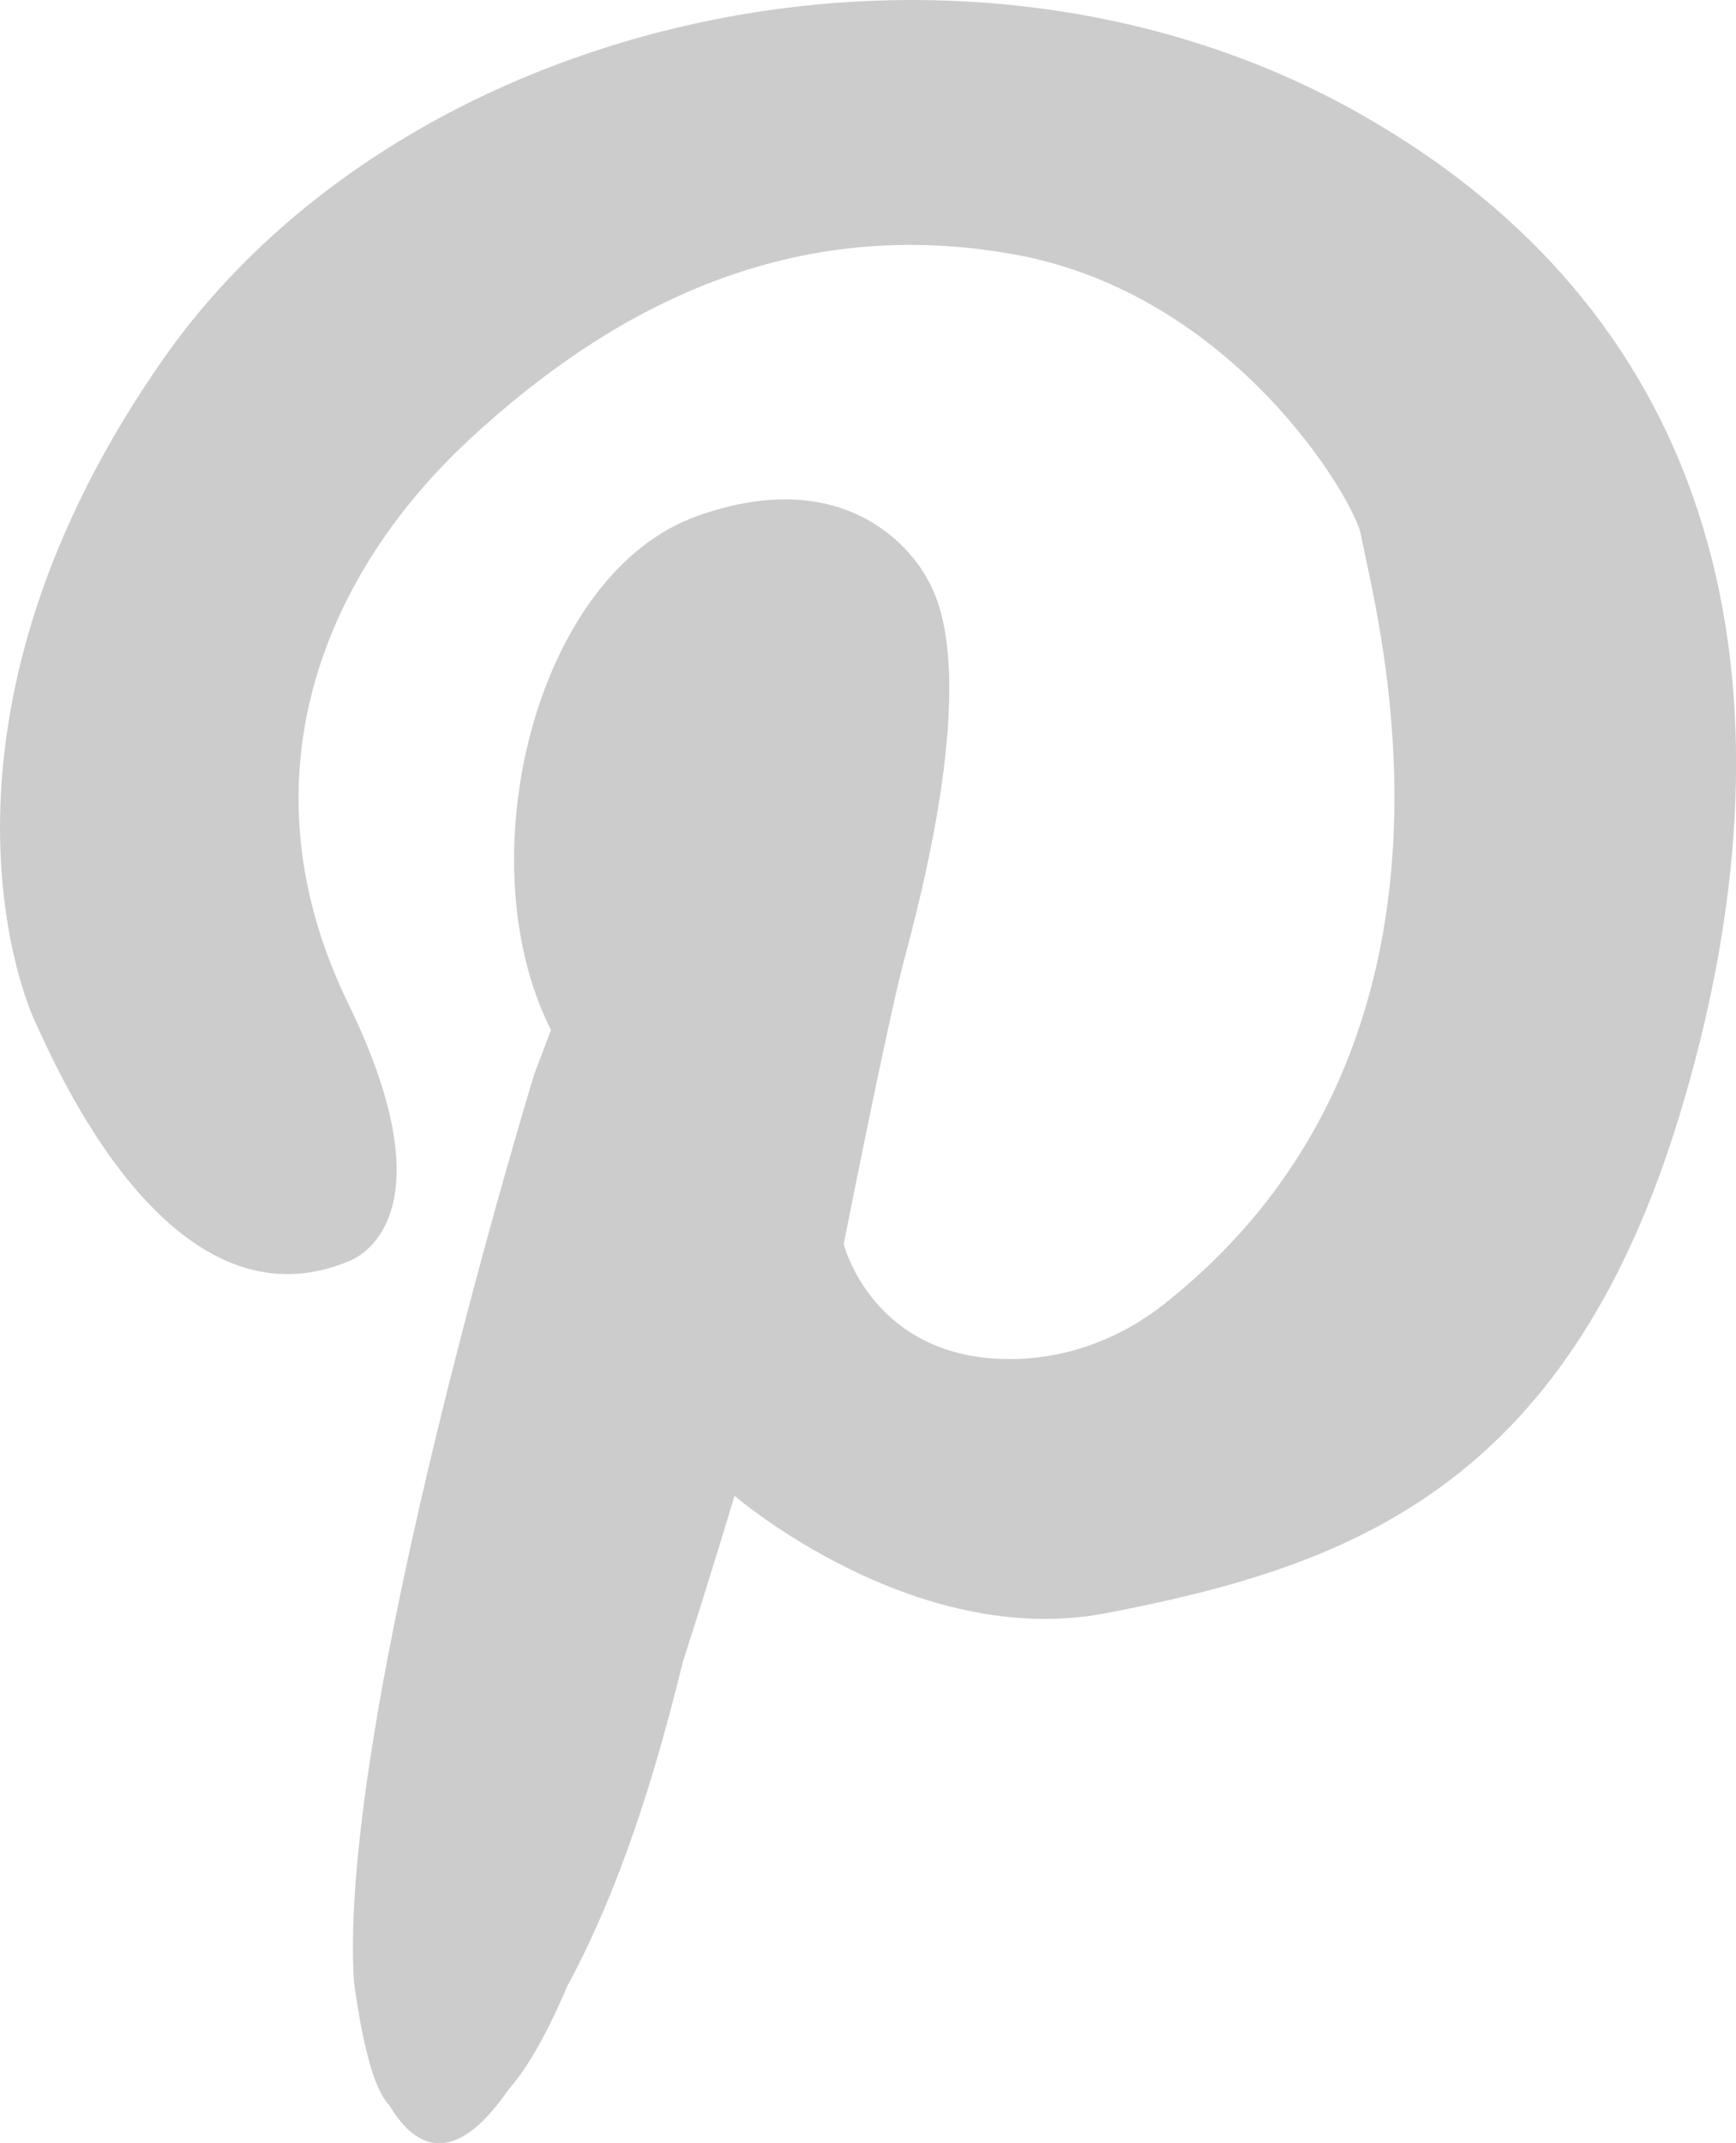<?xml version="1.0" encoding="UTF-8" standalone="no"?>
<!-- Created with Inkscape (http://www.inkscape.org/) -->

<svg
   width="28.347mm"
   height="34.995mm"
   viewBox="0 0 28.347 34.995"
   version="1.1"
   id="svg111965"
   inkscape:version="1.1 (1:1.1+202105261517+ce6663b3b7)"
   sodipodi:docname="pinterest.svg"
   xmlns:inkscape="http://www.inkscape.org/namespaces/inkscape"
   xmlns:sodipodi="http://sodipodi.sourceforge.net/DTD/sodipodi-0.dtd"
   xmlns="http://www.w3.org/2000/svg"
   xmlns:svg="http://www.w3.org/2000/svg">
  <sodipodi:namedview
     id="namedview111967"
     pagecolor="#ffffff"
     bordercolor="#666666"
     borderopacity="1.0"
     inkscape:pageshadow="2"
     inkscape:pageopacity="0.0"
     inkscape:pagecheckerboard="0"
     inkscape:document-units="mm"
     showgrid="false"
     fit-margin-top="0"
     fit-margin-left="0"
     fit-margin-right="0"
     fit-margin-bottom="0"
     inkscape:zoom="0.76702441"
     inkscape:cx="-149.93004"
     inkscape:cy="-24.11918"
     inkscape:window-width="1920"
     inkscape:window-height="1023"
     inkscape:window-x="0"
     inkscape:window-y="0"
     inkscape:window-maximized="1"
     inkscape:current-layer="layer1" />
  <defs
     id="defs111962" />
  <g
     inkscape:label="Layer 1"
     inkscape:groupmode="layer"
     id="layer1"
     transform="translate(-144.503,-154.976)">
    <path
       d="m 166.725,156.843 c -6.495,-3.69 -15.6,-1.681 -19.572,4.018 -3.969,5.697 -2.388,10.132 -2.081,10.788 0.307,0.653 2.191,5.14 5.119,3.923 0,0 1.774,-0.561 0,-4.205 -1.774,-3.641 -0.43,-6.971 1.961,-9.2 2.392,-2.227 5.323,-3.689 8.922,-3.035 3.595,0.654 5.553,4.026 5.652,4.577 0.198,1.139 2.268,8.216 -3.207,12.555 -0.716,0.568 -1.595,0.9 -2.508,0.903 -2.258,0.014 -2.731,-1.877 -2.731,-1.877 0,0 0.691,-3.503 0.97,-4.576 0.24,-0.914 1.305,-4.759 0.388,-6.297 0,0 -0.97,-1.968 -3.69,-1.037 l -0.028,0.011 c -2.66,0.91 -3.831,5.613 -2.42,8.403 l -0.275,0.727 c 0,0 -3.221,10.523 -2.942,14.82 0.056,0.409 0.116,0.741 0.176,1.009 v 0 l 0.004,0.011 c 0.127,0.561 0.261,0.85 0.402,0.998 0.374,0.628 1.012,1.087 1.937,-0.258 0.282,-0.318 0.607,-0.85 0.974,-1.718 h 0.004 c 0.829,-1.549 1.404,-3.348 1.87,-5.26 0.494,-1.535 0.847,-2.723 0.847,-2.723 0,0 2.928,2.522 6.071,1.916 3.877,-0.748 7.486,-1.986 9.352,-8.103 1.87,-6.117 1.298,-12.679 -5.193,-16.369"
       style="fill:#cccccc;fill-opacity:1;fill-rule:nonzero;stroke:none;stroke-width:0.035"
       id="path111692" />
  </g>
</svg>
